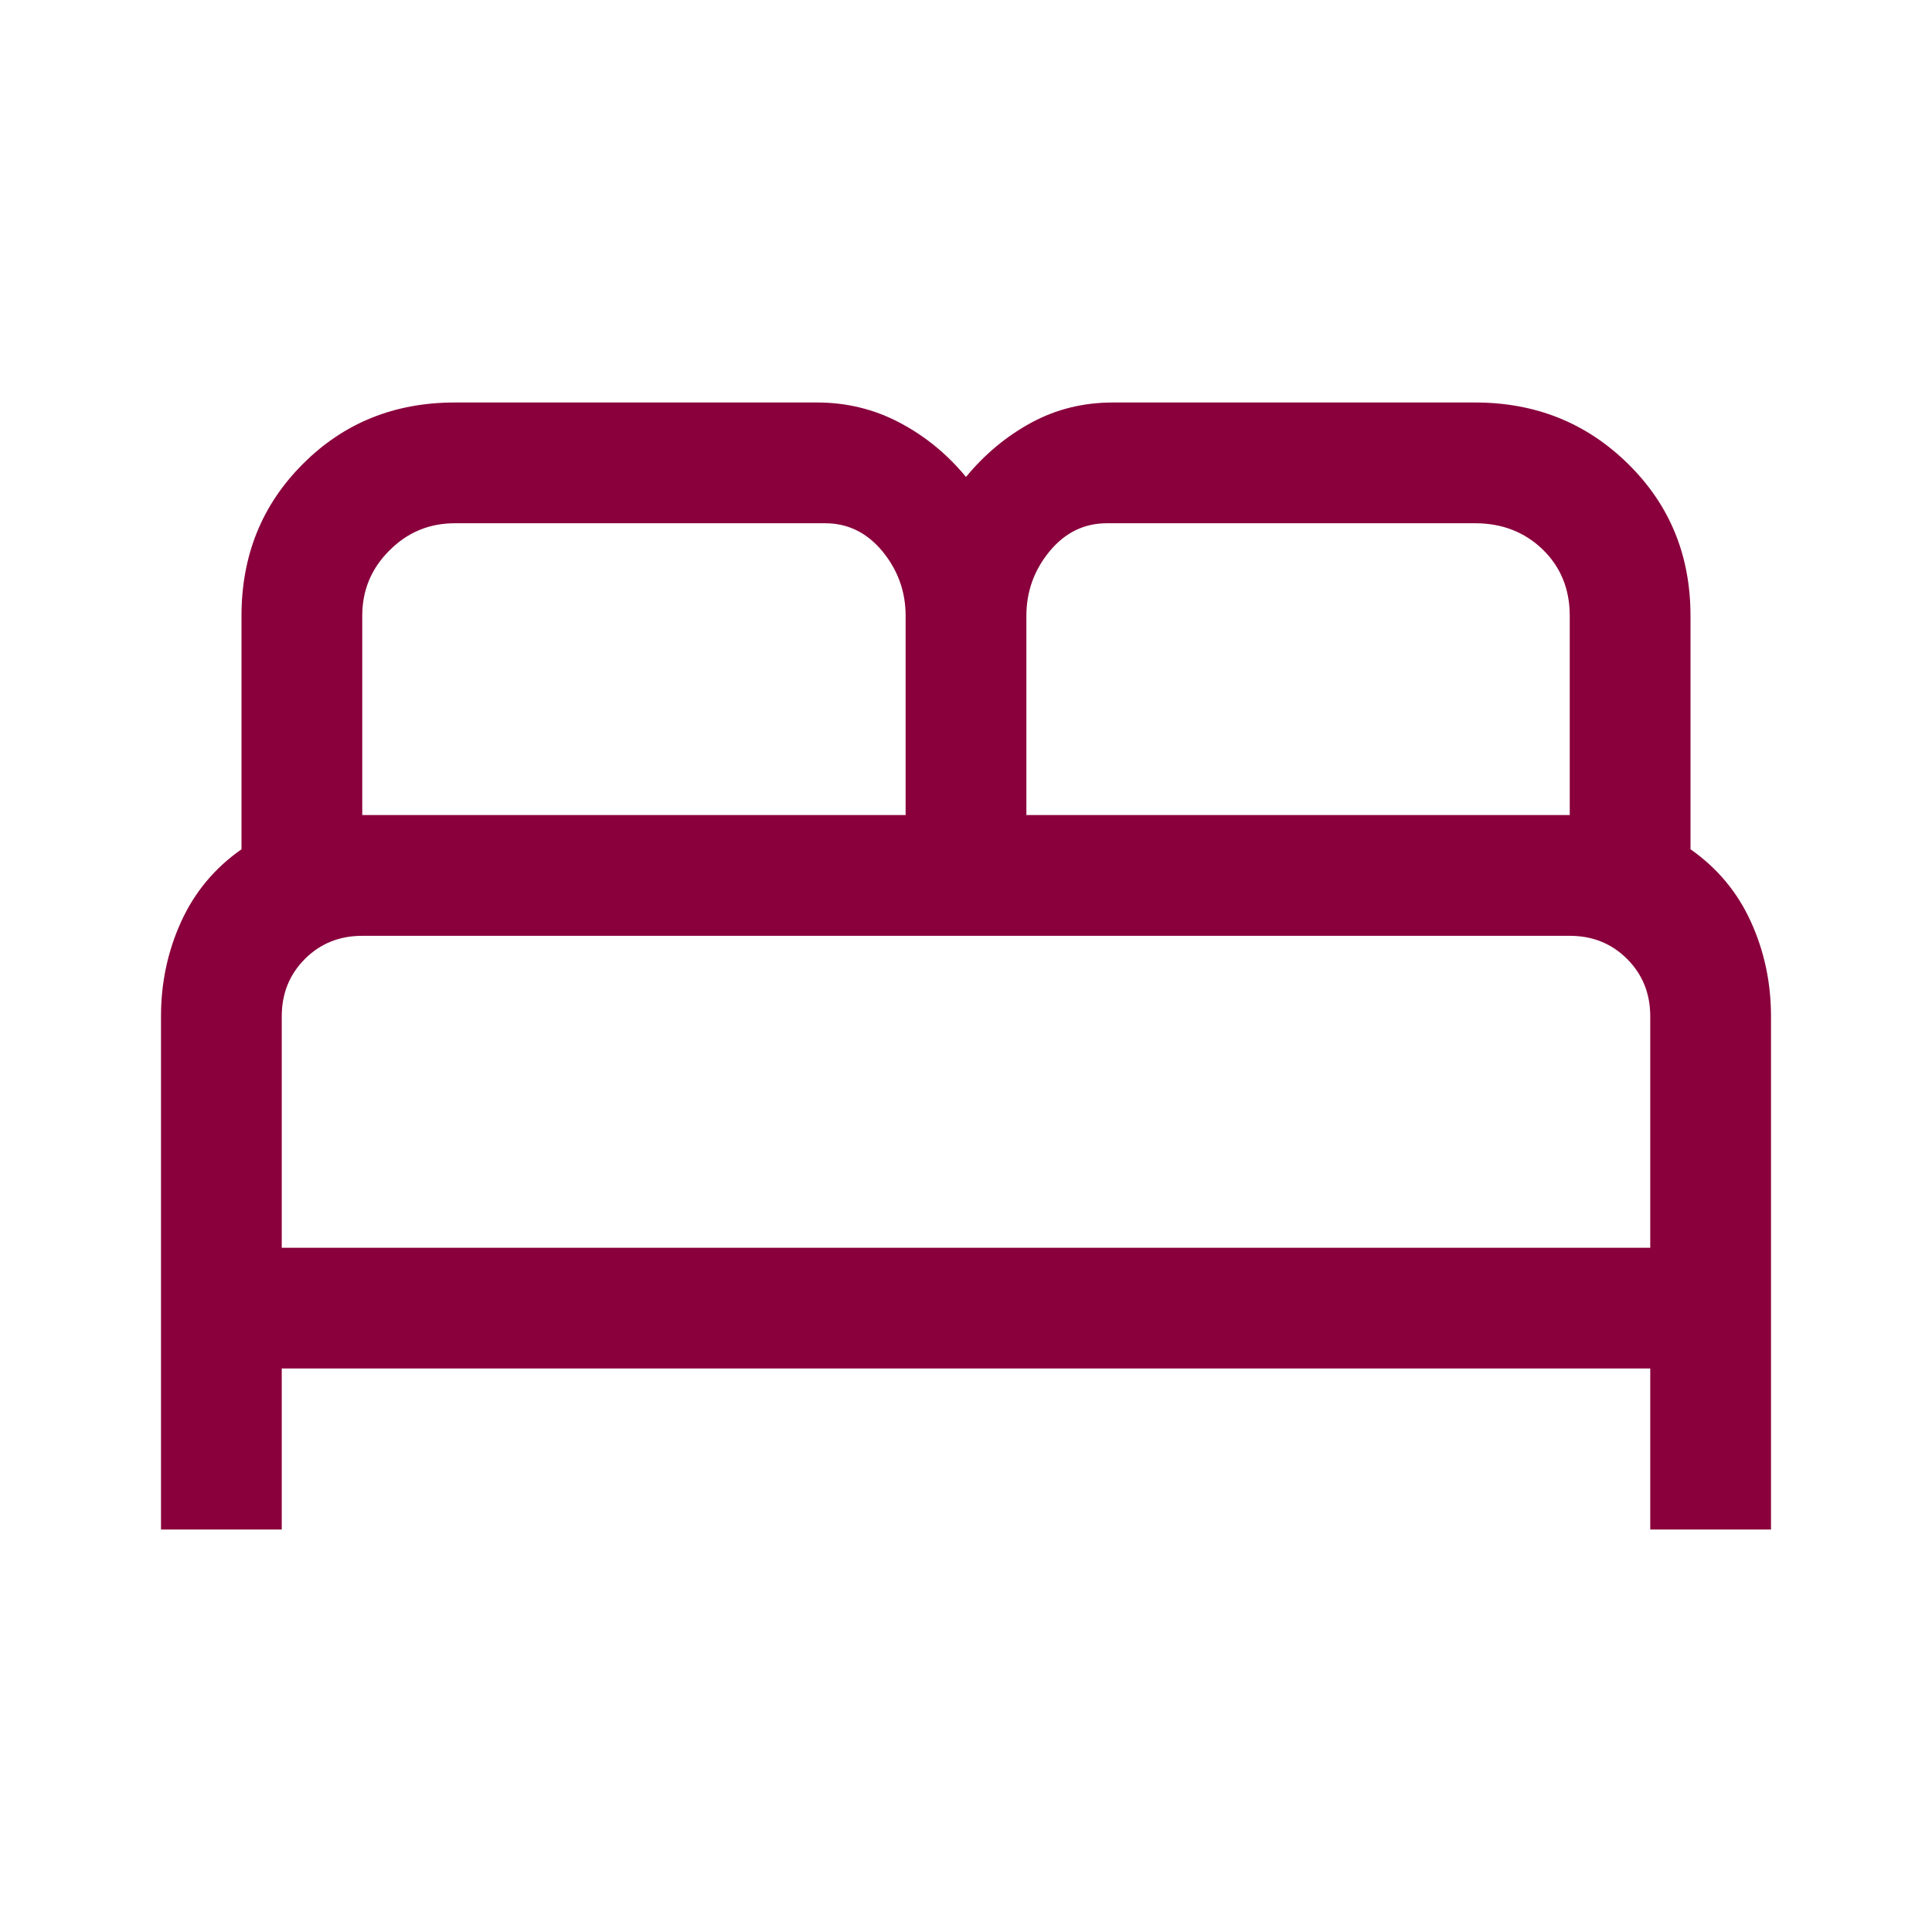 <svg width="24" height="24" viewBox="0 0 24 24" fill="none" xmlns="http://www.w3.org/2000/svg">
<path d="M2 19V12.625C2 12.208 2.083 11.817 2.25 11.45C2.417 11.083 2.667 10.783 3 10.55V7.65C3 6.9 3.254 6.271 3.763 5.763C4.271 5.254 4.9 5 5.65 5H10.15C10.517 5 10.858 5.083 11.175 5.25C11.492 5.417 11.767 5.642 12 5.925C12.233 5.642 12.504 5.417 12.812 5.25C13.121 5.083 13.458 5 13.825 5H18.325C19.075 5 19.708 5.254 20.225 5.763C20.742 6.271 21 6.9 21 7.65V10.55C21.333 10.783 21.583 11.083 21.75 11.45C21.917 11.817 22 12.208 22 12.625V19H20.5V17H3.5V19H2ZM12.75 10.125H19.5V7.65C19.5 7.317 19.387 7.042 19.163 6.825C18.938 6.608 18.658 6.5 18.325 6.5H13.75C13.467 6.5 13.229 6.617 13.037 6.85C12.846 7.083 12.75 7.35 12.75 7.65V10.125ZM4.5 10.125H11.25V7.65C11.25 7.35 11.154 7.083 10.963 6.85C10.771 6.617 10.533 6.5 10.25 6.5H5.65C5.333 6.5 5.062 6.612 4.838 6.838C4.612 7.062 4.5 7.333 4.5 7.65V10.125ZM3.5 15.5H20.5V12.625C20.5 12.342 20.404 12.104 20.212 11.912C20.021 11.721 19.783 11.625 19.5 11.625H4.5C4.217 11.625 3.979 11.721 3.788 11.912C3.596 12.104 3.5 12.342 3.5 12.625V15.5Z" fill="#89003C"/>
</svg>

